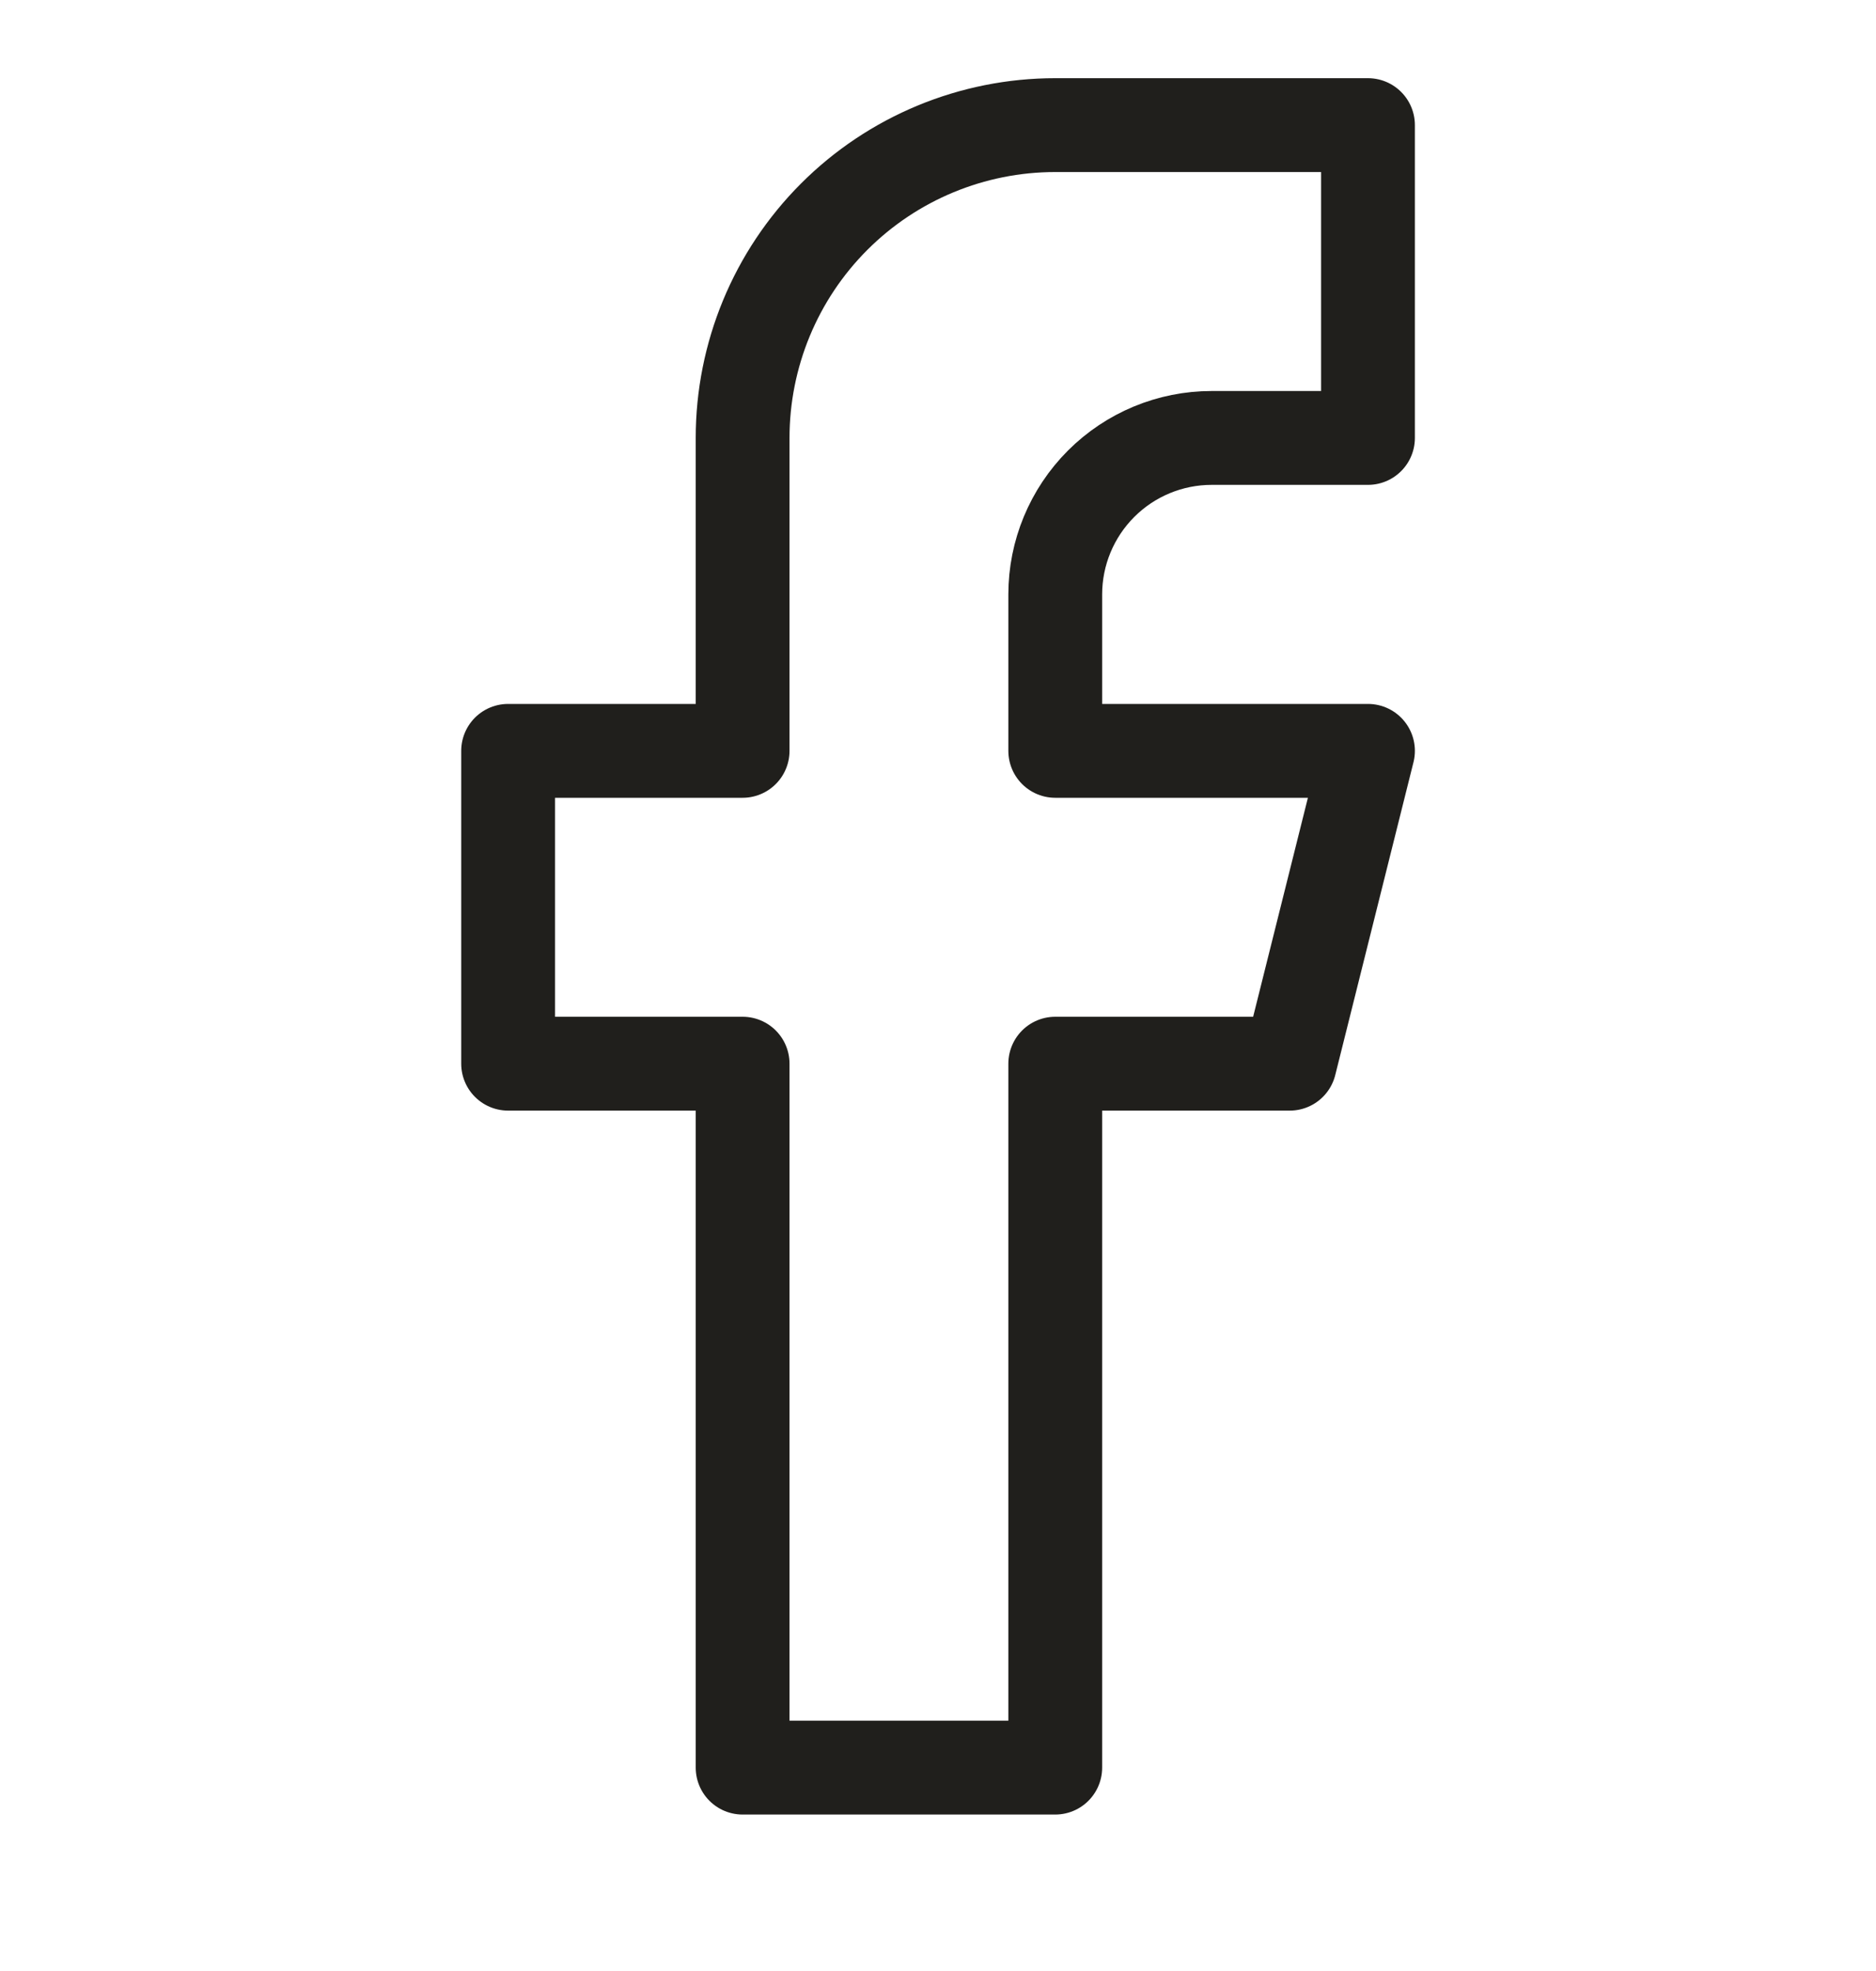 <svg width="20" height="21" viewBox="0 0 20 21" fill="none" xmlns="http://www.w3.org/2000/svg">
<g clip-path="url(#clip0_651_7487)">
<path d="M7.917 18.833H11.25V11.333H13.75L14.584 8H11.25V6.333C11.25 5.891 11.426 5.467 11.739 5.154C12.051 4.842 12.475 4.666 12.917 4.666H14.584V1.333H11.25C10.366 1.333 9.518 1.684 8.893 2.309C8.268 2.934 7.917 3.782 7.917 4.666V8H5.417V11.333H7.917V18.833Z" stroke="#201F1C" stroke-linecap="round" stroke-linejoin="round"/>
</g>
<defs>
<clipPath id="clip0_651_7487">
<rect width="20" height="20" fill="white" transform="translate(0 0.083)"/>
</clipPath>
</defs>
</svg>
